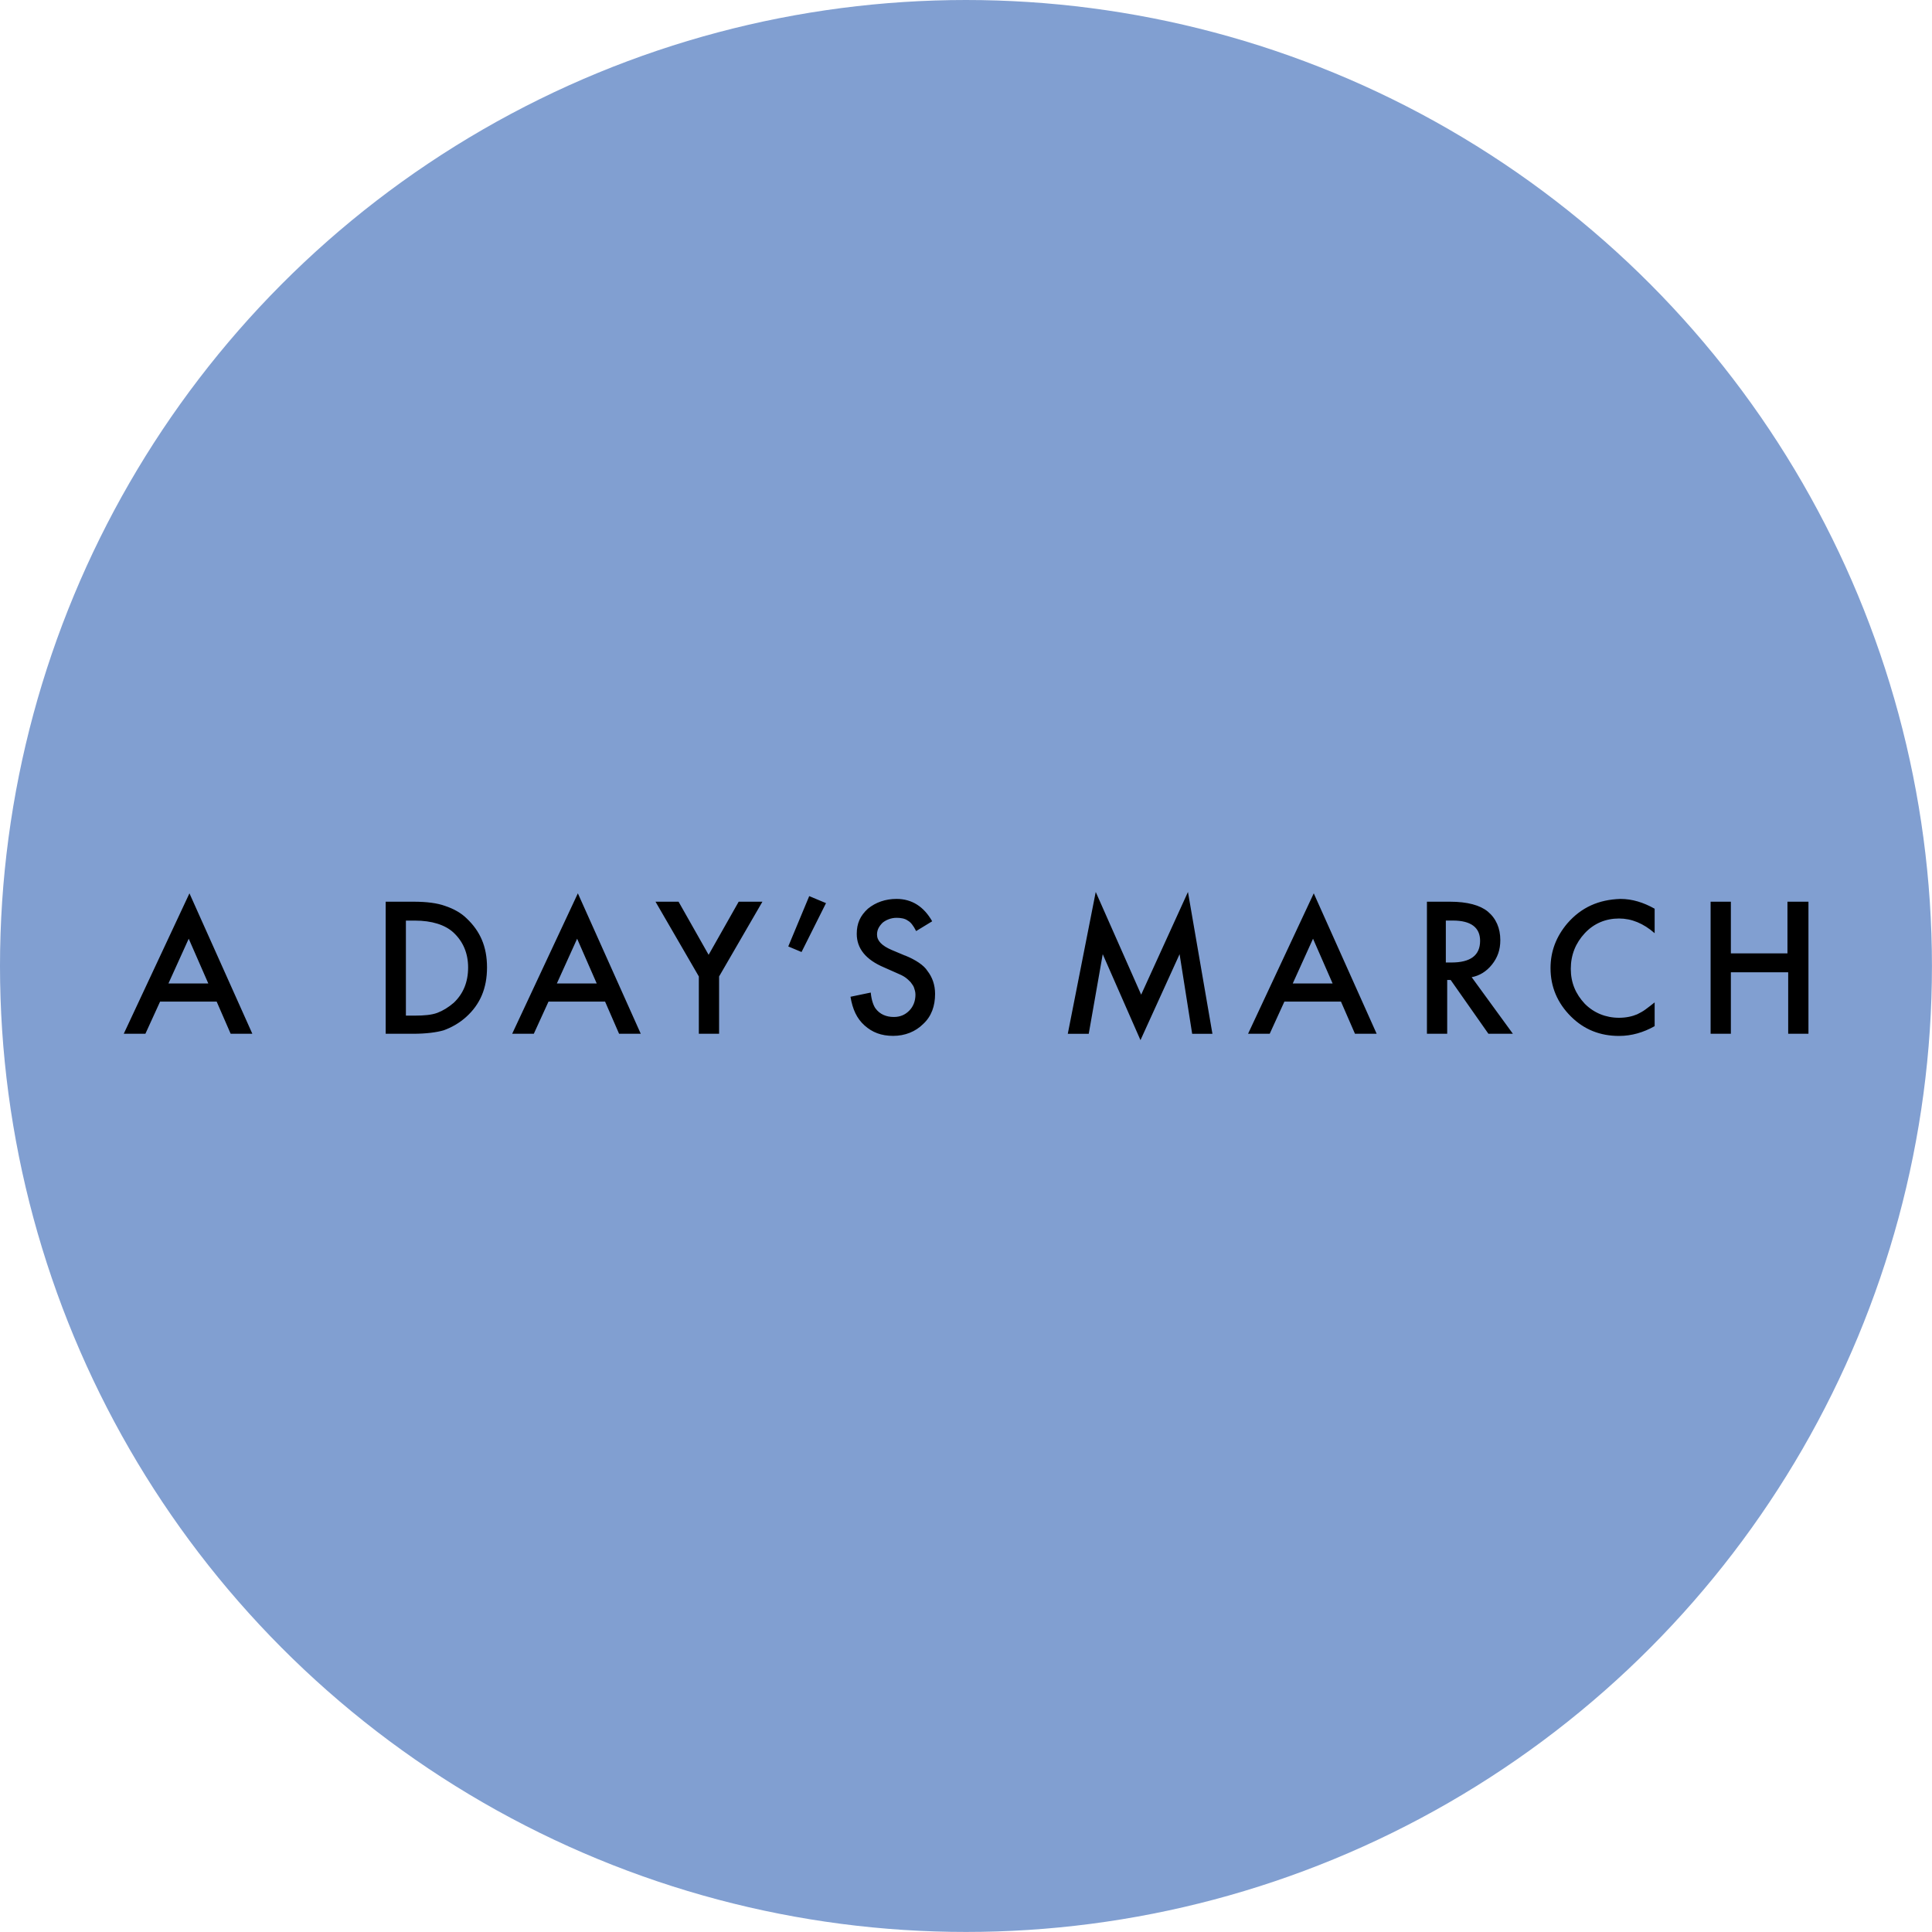 <?xml version="1.0" encoding="UTF-8"?> <svg xmlns="http://www.w3.org/2000/svg" id="uuid-c4298eff-4e9a-4153-b910-e202c76c8783" viewBox="0 0 367.03 367.03"><defs><style>.uuid-5116e148-1129-4461-8026-68703516ccd3,.uuid-d4b1dad2-26d9-48ba-8b40-ae210f13cdbe{stroke-width:0px;}.uuid-d4b1dad2-26d9-48ba-8b40-ae210f13cdbe{fill:#819fd1;}</style></defs><g id="uuid-03168550-887e-466a-b465-3f5c743aa523"><circle class="uuid-d4b1dad2-26d9-48ba-8b40-ae210f13cdbe" cx="183.51" cy="183.51" r="183.51"></circle><path class="uuid-5116e148-1129-4461-8026-68703516ccd3" d="m297.75,175.42c-2.12,2.52-3.19,5.31-3.19,8.5,0,3.58,1.33,6.64,3.85,9.16s5.58,3.72,9.16,3.72c2.39,0,4.65-.66,6.77-1.86v-4.51c-.66.53-1.19.93-1.73,1.33-.53.4-1.06.66-1.59.93-.93.4-2.12.66-3.45.66-2.52,0-4.78-.93-6.5-2.66-1.73-1.86-2.66-3.98-2.66-6.64s.93-4.91,2.66-6.77,3.98-2.79,6.5-2.79c2.39,0,4.65.93,6.77,2.79v-4.65c-2.12-1.19-4.25-1.86-6.5-1.86-4.12.13-7.43,1.59-10.09,4.65Zm-213.2-3.32c-1.46-.53-3.45-.8-5.97-.8h-5.31v25.09h5.18c2.52,0,4.51-.27,5.84-.66,1.46-.53,2.92-1.33,4.25-2.52,2.66-2.39,3.98-5.44,3.98-9.43s-1.33-6.9-3.85-9.29c-1.06-1.06-2.52-1.86-4.12-2.39Zm1.59,18.45c-.93.8-1.99,1.46-3.05,1.86s-2.52.53-4.25.53h-1.73v-18.05h1.73c3.19,0,5.71.8,7.3,2.26,1.86,1.73,2.79,3.98,2.79,6.64,0,2.79-.93,5.04-2.79,6.77Zm11.15,5.84h4.12l2.79-6.11h10.75l2.66,6.11h4.12l-11.95-26.68-12.48,26.68Zm8.5-9.56l3.85-8.5,3.72,8.5h-7.57Zm233.78-15.53v9.82h-10.75v-9.82h-3.85v25.09h3.85v-11.68h10.89v11.68h3.85v-25.09h-3.98Zm-102.48,25.09h4.12l2.79-6.11h10.75l2.66,6.11h4.12l-11.95-26.68-12.48,26.68Zm8.5-9.56l3.85-8.5,3.72,8.5h-7.57Zm-222.09,9.56h4.12l2.79-6.11h10.75l2.66,6.11h4.12l-11.95-26.68-12.48,26.68Zm8.5-9.56l3.85-8.5,3.72,8.5h-7.57Zm251.43-3.58c1.06-1.33,1.59-2.79,1.59-4.65,0-2.26-.8-4.12-2.39-5.44-1.46-1.19-3.85-1.86-7.17-1.86h-4.38v25.09h3.85v-10.22h.66l7.17,10.22h4.65l-7.83-10.75c1.46-.27,2.79-1.06,3.85-2.39Zm-8.76-.4v-7.97h1.33c3.45,0,5.18,1.33,5.18,3.85,0,2.79-1.86,4.12-5.44,4.12h-1.06Zm-57.88,6.11l-8.63-19.51-5.31,26.95h3.98l2.66-15.13,7.17,16.33,7.43-16.33,2.39,15.13h3.85l-4.65-26.95-8.89,19.51Zm-82.17-7.57l-5.71-10.09h-4.38l8.23,14.2v10.89h3.85v-10.89l8.23-14.2h-4.51l-5.71,10.09Zm15.13-1.59l2.52,1.06,4.65-9.29-3.19-1.33-3.98,9.56Zm22.17,1.73l-2.52-1.06c-1.86-.8-2.79-1.73-2.79-2.92,0-.93.4-1.59,1.06-2.26.66-.53,1.59-.93,2.66-.93.8,0,1.59.13,2.12.53.53.27,1.06.93,1.59,1.99l3.05-1.86c-1.59-2.79-3.85-4.25-6.77-4.25-2.12,0-3.98.66-5.44,1.86-1.46,1.33-2.12,2.79-2.12,4.78,0,2.79,1.73,4.91,5.18,6.37l2.39,1.06c.66.27,1.19.53,1.59.8.4.27.8.66,1.06.93.27.4.53.66.66,1.06s.27.8.27,1.33c0,1.19-.4,2.26-1.19,3.05-.8.8-1.73,1.19-2.92,1.19-1.46,0-2.66-.53-3.45-1.59-.4-.53-.8-1.59-.93-3.05l-3.85.8c.4,2.39,1.19,4.12,2.66,5.44s3.19,1.99,5.44,1.99,4.25-.8,5.71-2.26c1.59-1.46,2.26-3.45,2.26-5.71,0-1.73-.53-3.19-1.46-4.38-.66-1.06-2.26-2.12-4.25-2.92Z"></path></g></svg> 